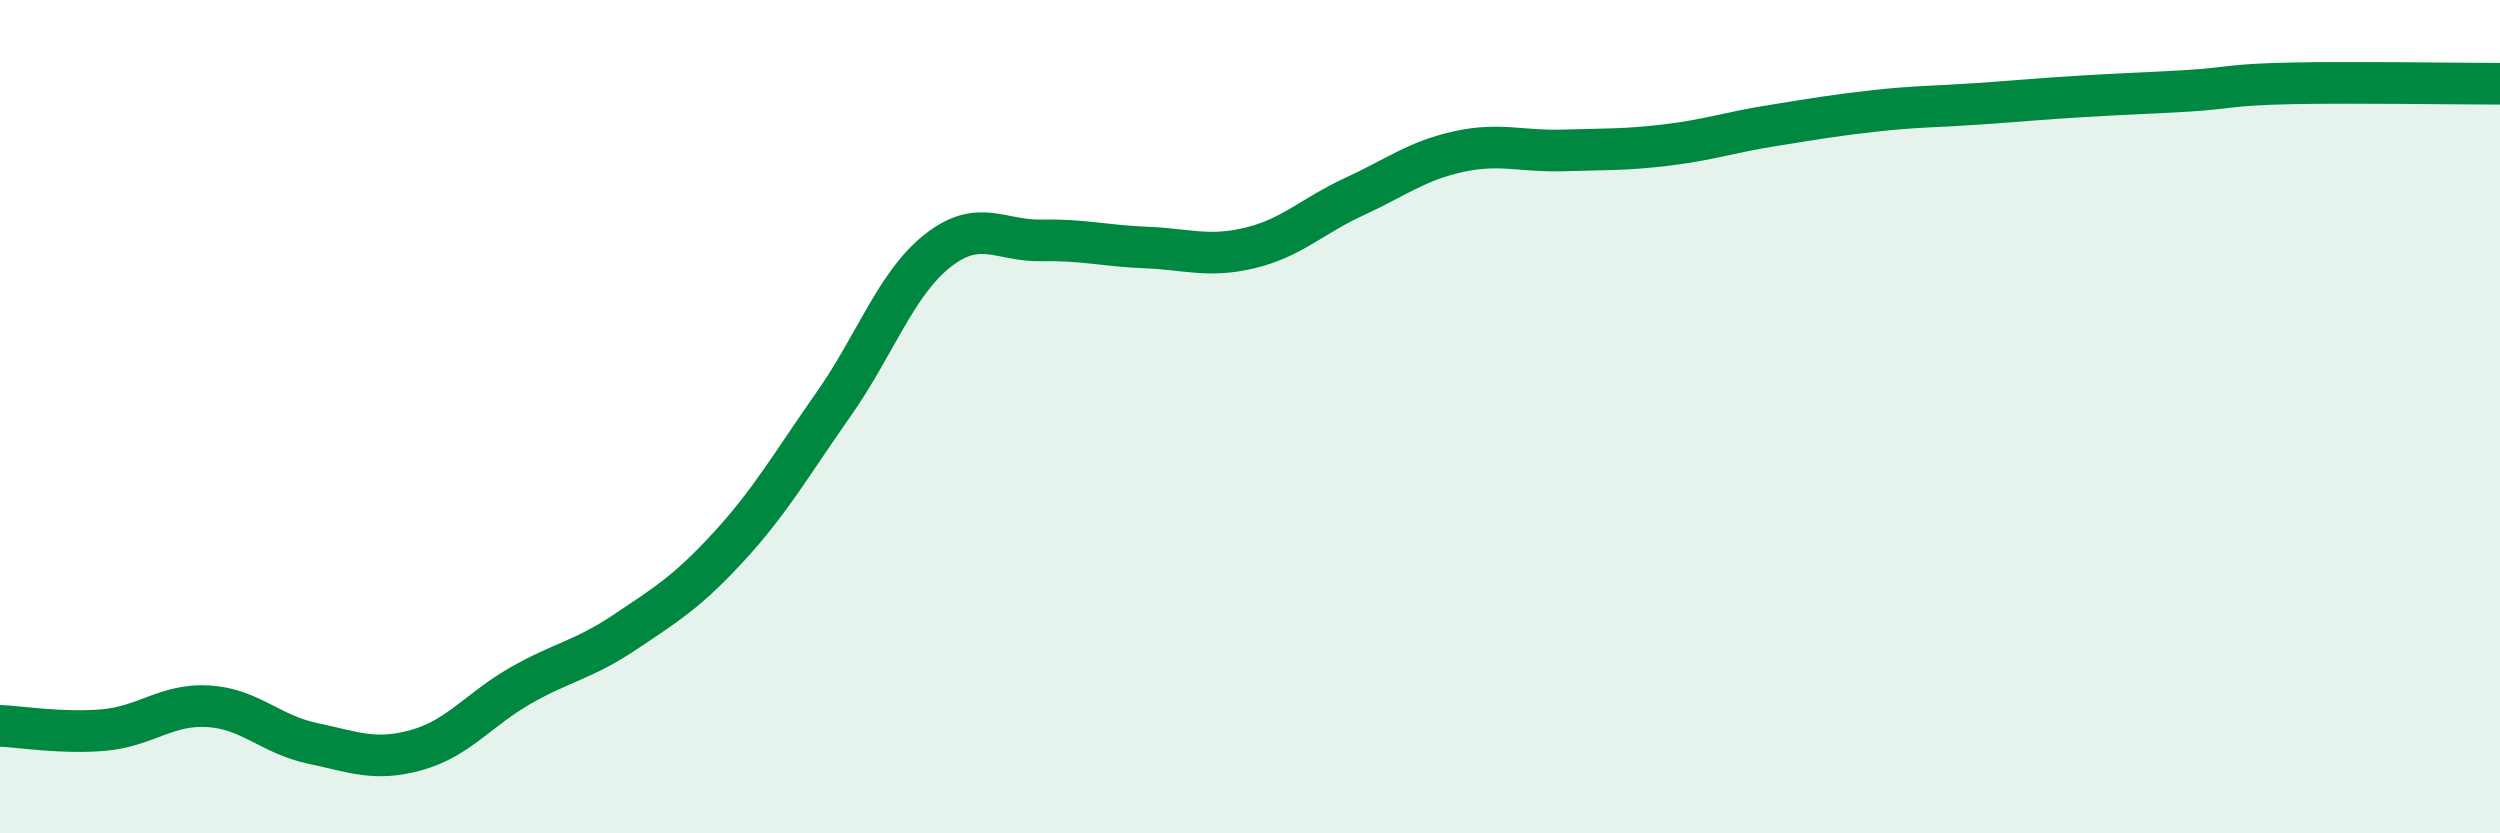 
    <svg width="60" height="20" viewBox="0 0 60 20" xmlns="http://www.w3.org/2000/svg">
      <path
        d="M 0,17.42 C 0.5,17.44 1.5,17.61 2.5,17.52 C 3.5,17.43 4,16.89 5,16.95 C 6,17.01 6.5,17.63 7.5,17.84 C 8.5,18.05 9,18.28 10,18 C 11,17.72 11.5,17.02 12.5,16.45 C 13.5,15.88 14,15.84 15,15.17 C 16,14.5 16.5,14.2 17.5,13.11 C 18.5,12.02 19,11.13 20,9.71 C 21,8.29 21.5,6.81 22.5,6.02 C 23.5,5.23 24,5.79 25,5.77 C 26,5.75 26.5,5.9 27.5,5.94 C 28.5,5.98 29,6.19 30,5.95 C 31,5.71 31.5,5.18 32.5,4.72 C 33.5,4.26 34,3.86 35,3.64 C 36,3.42 36.5,3.64 37.5,3.61 C 38.5,3.58 39,3.6 40,3.48 C 41,3.36 41.5,3.18 42.5,3.02 C 43.5,2.86 44,2.77 45,2.66 C 46,2.55 46.5,2.56 47.5,2.49 C 48.5,2.42 49,2.37 50,2.31 C 51,2.25 51.5,2.24 52.5,2.18 C 53.5,2.12 53.5,2.03 55,2 C 56.5,1.97 59,2.01 60,2.01L60 20L0 20Z"
        fill="#008740"
        opacity="0.1"
        stroke-linecap="round"
        stroke-linejoin="round"
      />
      <path
        d="M 0,17.42 C 0.5,17.44 1.5,17.61 2.5,17.52 C 3.5,17.43 4,16.89 5,16.95 C 6,17.01 6.5,17.63 7.5,17.84 C 8.5,18.05 9,18.28 10,18 C 11,17.72 11.5,17.02 12.5,16.45 C 13.5,15.88 14,15.84 15,15.17 C 16,14.5 16.5,14.2 17.5,13.11 C 18.5,12.02 19,11.13 20,9.71 C 21,8.29 21.5,6.81 22.5,6.02 C 23.5,5.23 24,5.79 25,5.77 C 26,5.75 26.5,5.9 27.5,5.94 C 28.5,5.98 29,6.19 30,5.95 C 31,5.71 31.5,5.18 32.5,4.72 C 33.5,4.26 34,3.86 35,3.64 C 36,3.42 36.5,3.64 37.5,3.61 C 38.5,3.58 39,3.6 40,3.48 C 41,3.36 41.5,3.18 42.5,3.02 C 43.5,2.86 44,2.77 45,2.66 C 46,2.55 46.5,2.56 47.5,2.49 C 48.5,2.42 49,2.37 50,2.31 C 51,2.25 51.5,2.24 52.5,2.18 C 53.5,2.12 53.5,2.03 55,2 C 56.5,1.97 59,2.01 60,2.01"
        stroke="#008740"
        stroke-width="1"
        fill="none"
        stroke-linecap="round"
        stroke-linejoin="round"
      />
    </svg>
  